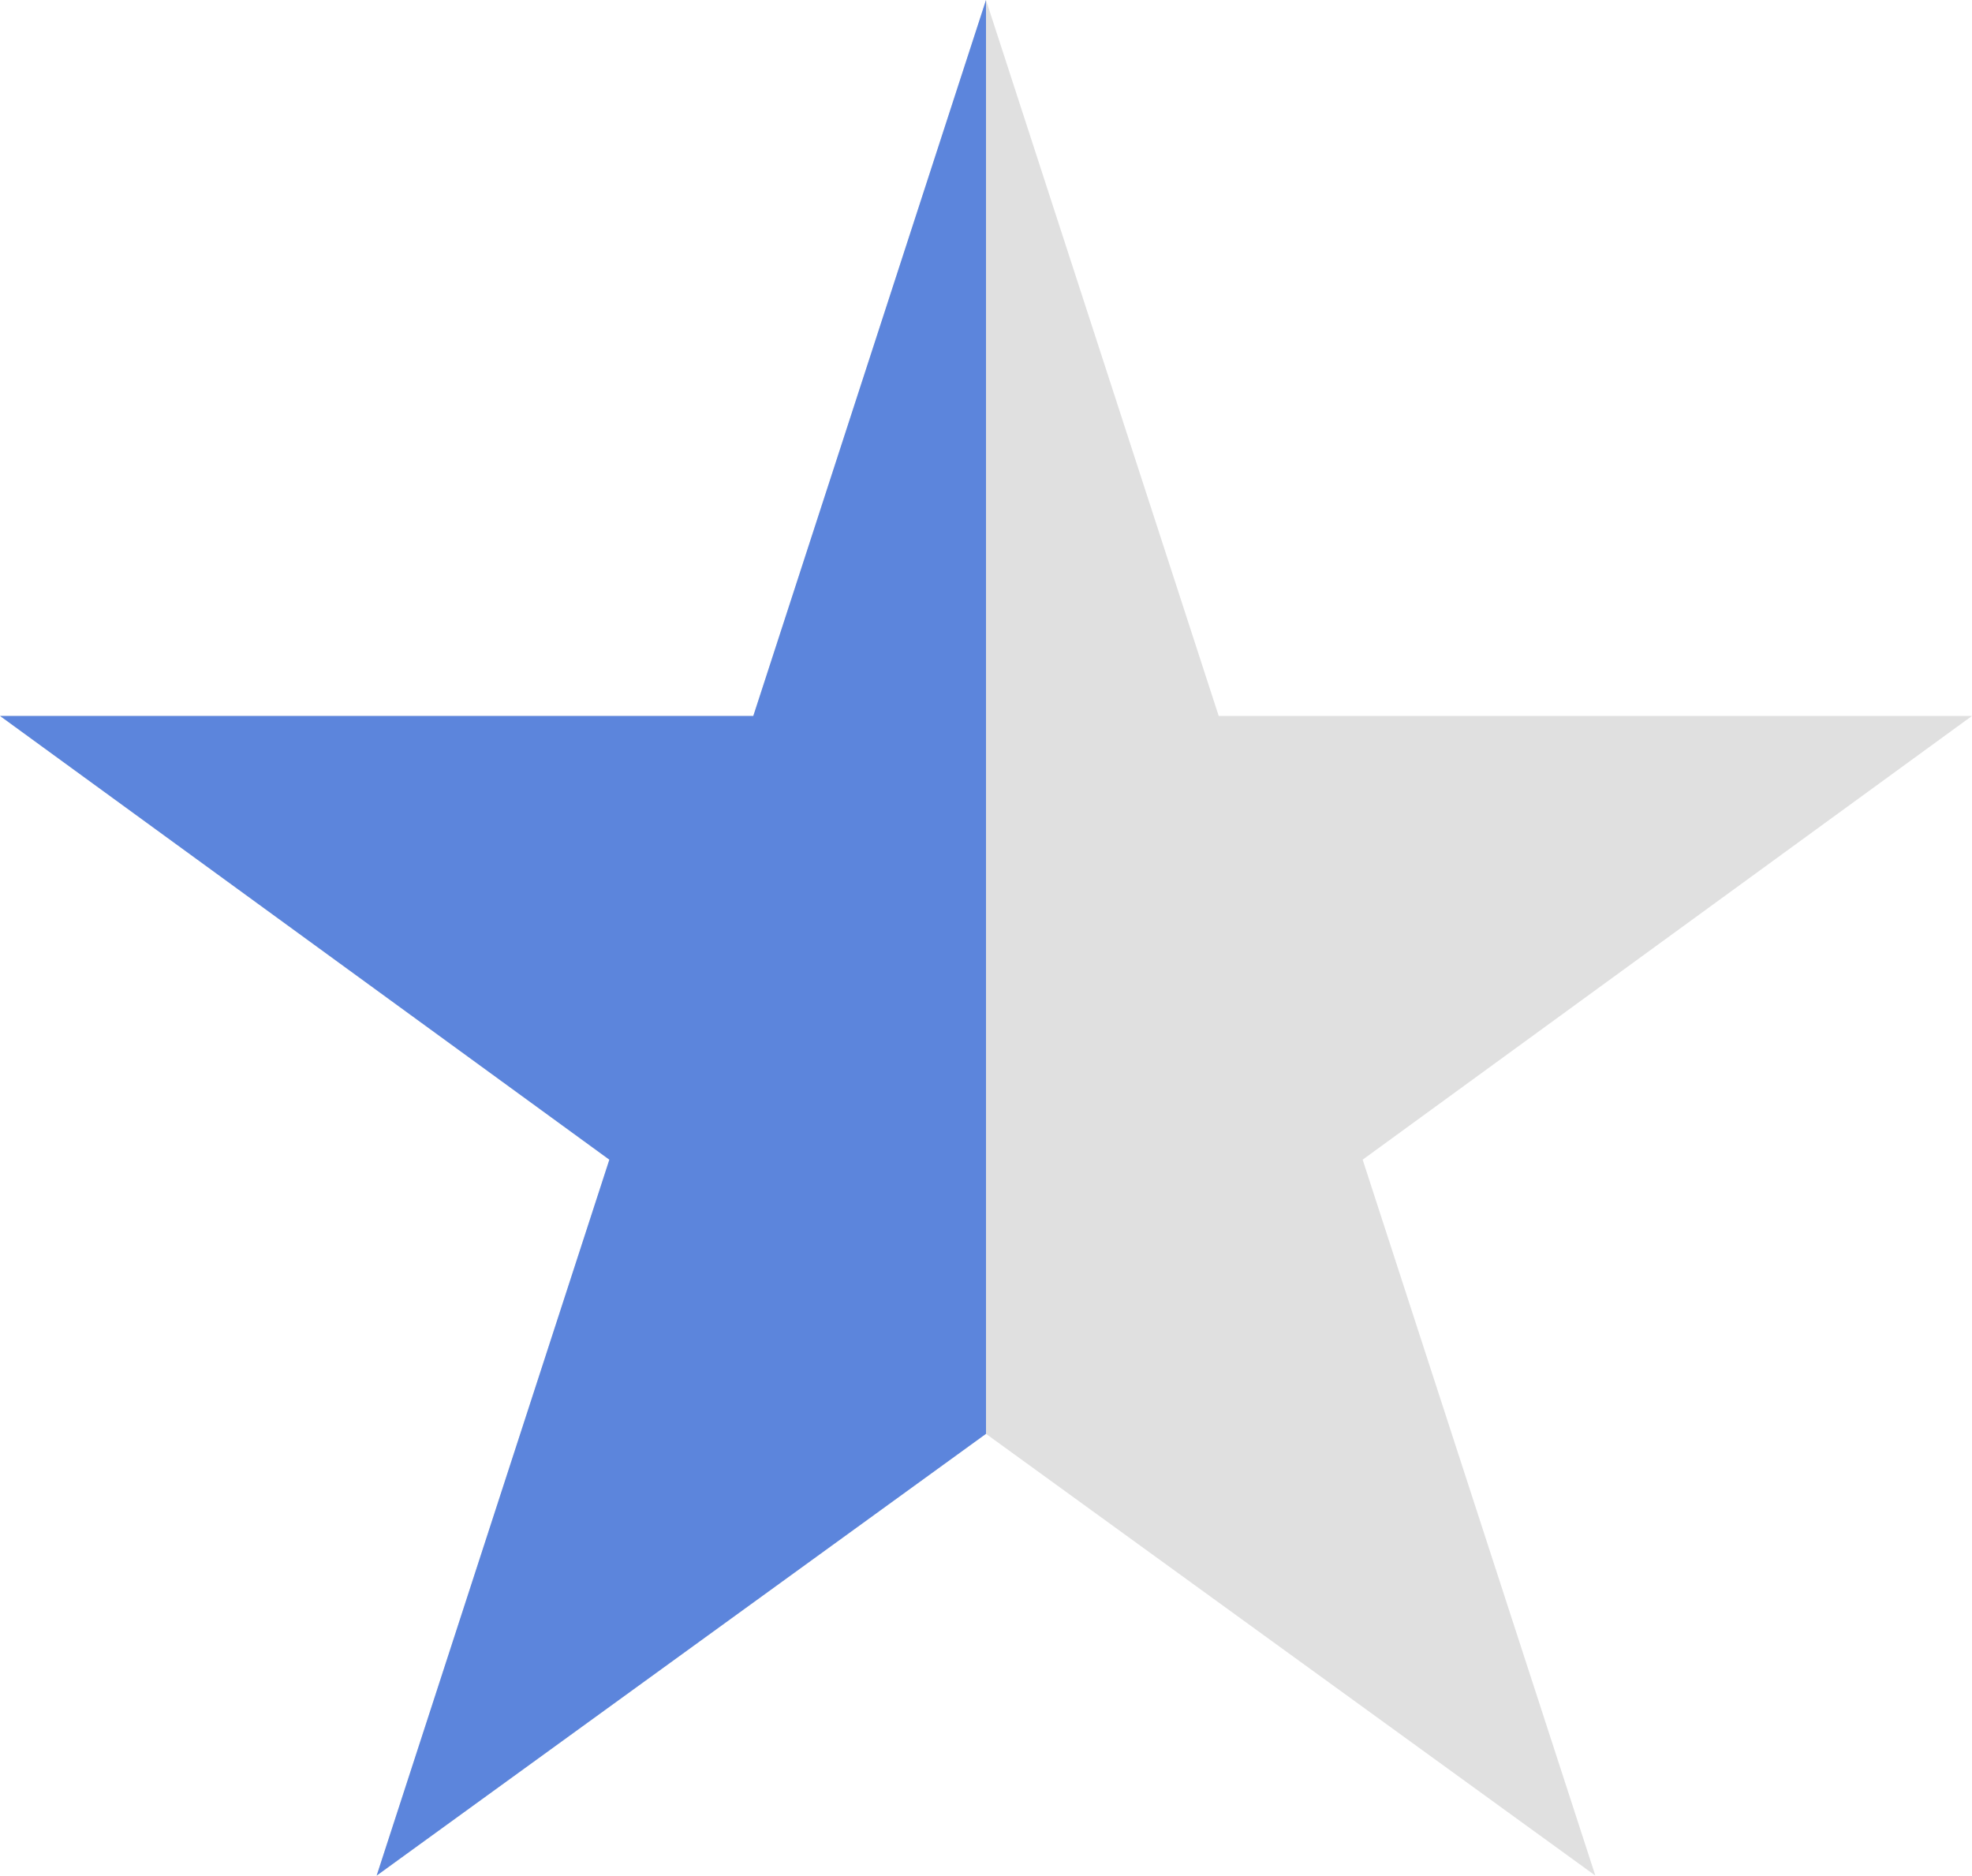 <?xml version="1.0" encoding="utf-8"?>
<!-- Generator: Adobe Illustrator 23.0.3, SVG Export Plug-In . SVG Version: 6.00 Build 0)  -->
<svg version="1.1" id="Layer_1" xmlns="http://www.w3.org/2000/svg" xmlns:xlink="http://www.w3.org/1999/xlink" x="0px" y="0px"
	 viewBox="0 0 100 95.1" style="enable-background:new 0 0 100 95.1;" xml:space="preserve">
<style type="text/css">
	.st0{fill:#E0E0E0;}
	.st1{fill:#5C85DC;}
</style>
<polygon class="st0" points="50,0 61.8,36.3 100,36.3 69.1,58.8 80.9,95.1 50,72.7 19.1,95.1 30.9,58.8 0,36.3 38.2,36.3 "/>
<polygon class="st1" points="50,0 50,72.7 19.1,95.1 30.9,58.8 0,36.3 38.2,36.3 "/>
</svg>
